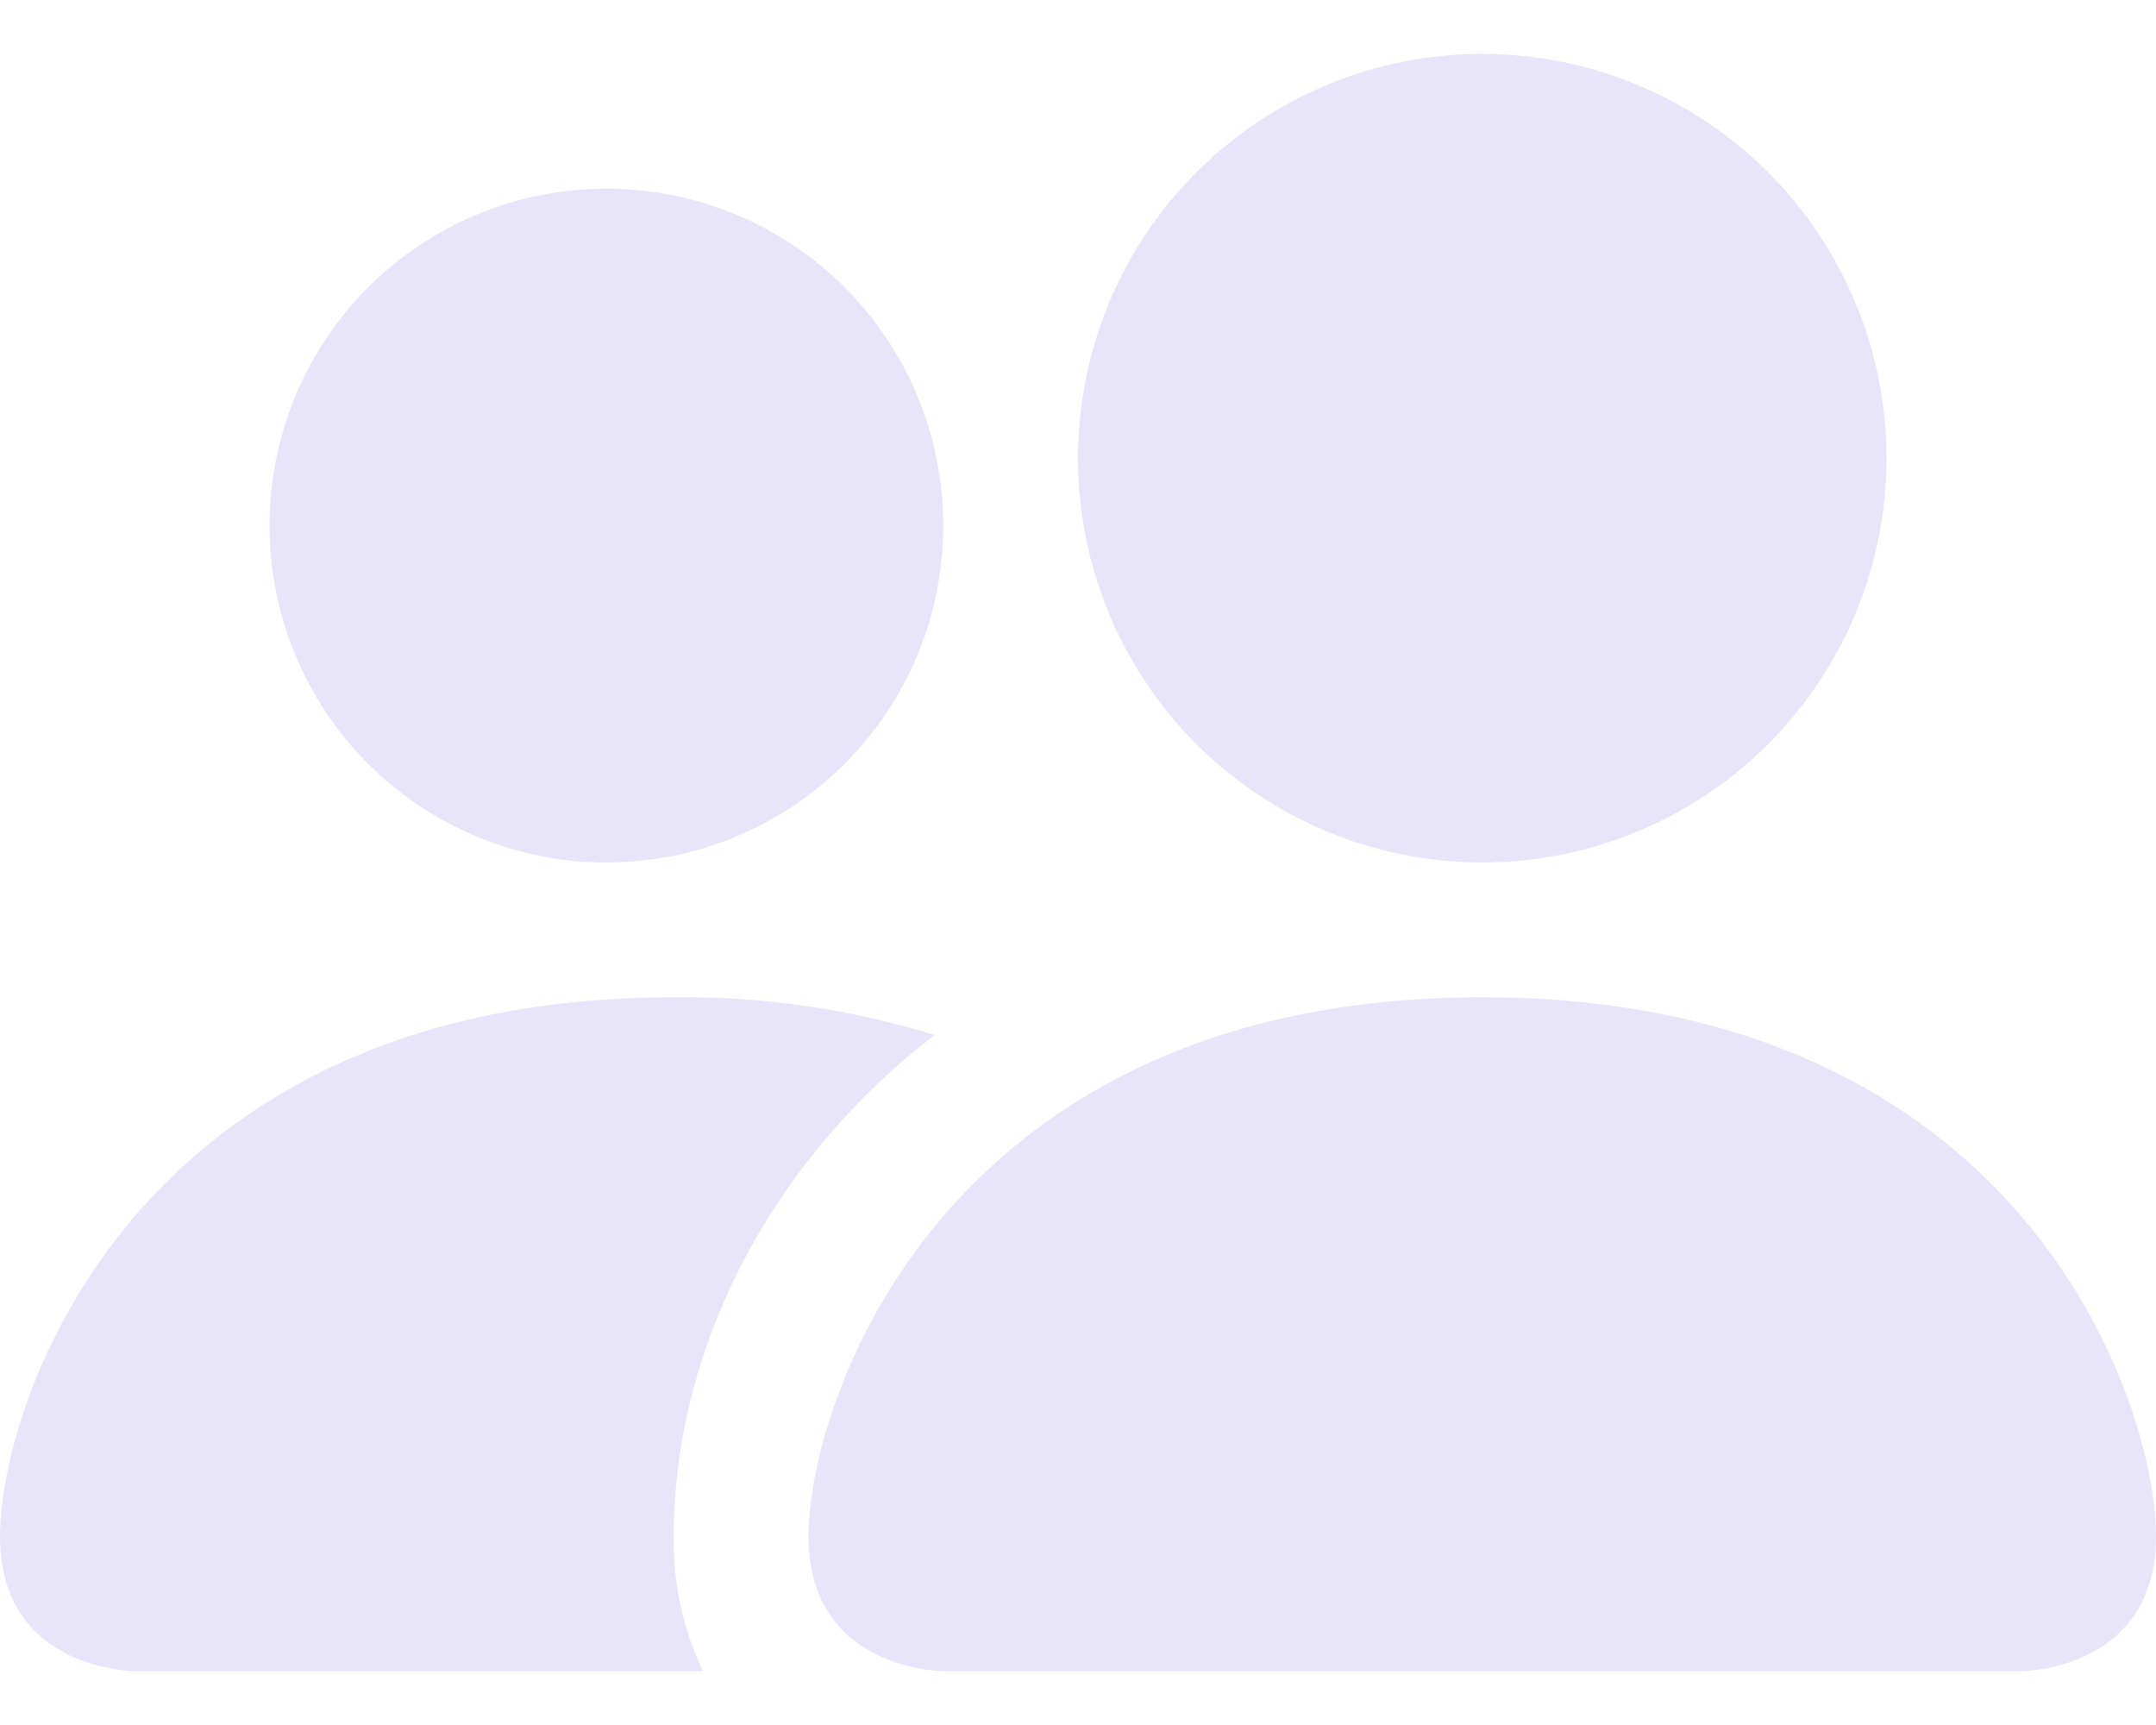 <svg width="20" height="16" viewBox="0 0 20 16" fill="none" xmlns="http://www.w3.org/2000/svg">
<g clip-path="url(#clip0_912_3815)">
<path d="M8.75 15.5C8.75 15.5 7.5 15.5 7.5 14.25C7.5 13 8.75 9.25 13.75 9.25C18.75 9.25 20 13 20 14.25C20 15.5 18.75 15.5 18.75 15.5H8.75ZM13.75 8C14.745 8 15.698 7.605 16.402 6.902C17.105 6.198 17.5 5.245 17.5 4.25C17.5 3.255 17.105 2.302 16.402 1.598C15.698 0.895 14.745 0.5 13.75 0.5C12.755 0.5 11.802 0.895 11.098 1.598C10.395 2.302 10 3.255 10 4.25C10 5.245 10.395 6.198 11.098 6.902C11.802 7.605 12.755 8 13.75 8ZM6.52 15.5C6.335 15.11 6.242 14.682 6.25 14.25C6.25 12.556 7.1 10.812 8.67 9.6C7.886 9.358 7.07 9.24 6.25 9.25C1.25 9.25 0 13 0 14.25C0 15.5 1.25 15.5 1.25 15.5H6.52ZM5.625 8C6.454 8 7.249 7.671 7.835 7.085C8.421 6.499 8.75 5.704 8.75 4.875C8.75 4.046 8.421 3.251 7.835 2.665C7.249 2.079 6.454 1.75 5.625 1.75C4.796 1.75 4.001 2.079 3.415 2.665C2.829 3.251 2.5 4.046 2.5 4.875C2.5 5.704 2.829 6.499 3.415 7.085C4.001 7.671 4.796 8 5.625 8Z" fill="#E8E5FB"/>
</g>
<defs>
<clipPath id="clip0_912_3815">
<rect width="20" height="15" fill="white" transform="translate(0 0.5)"/>
</clipPath>
</defs>
</svg>
